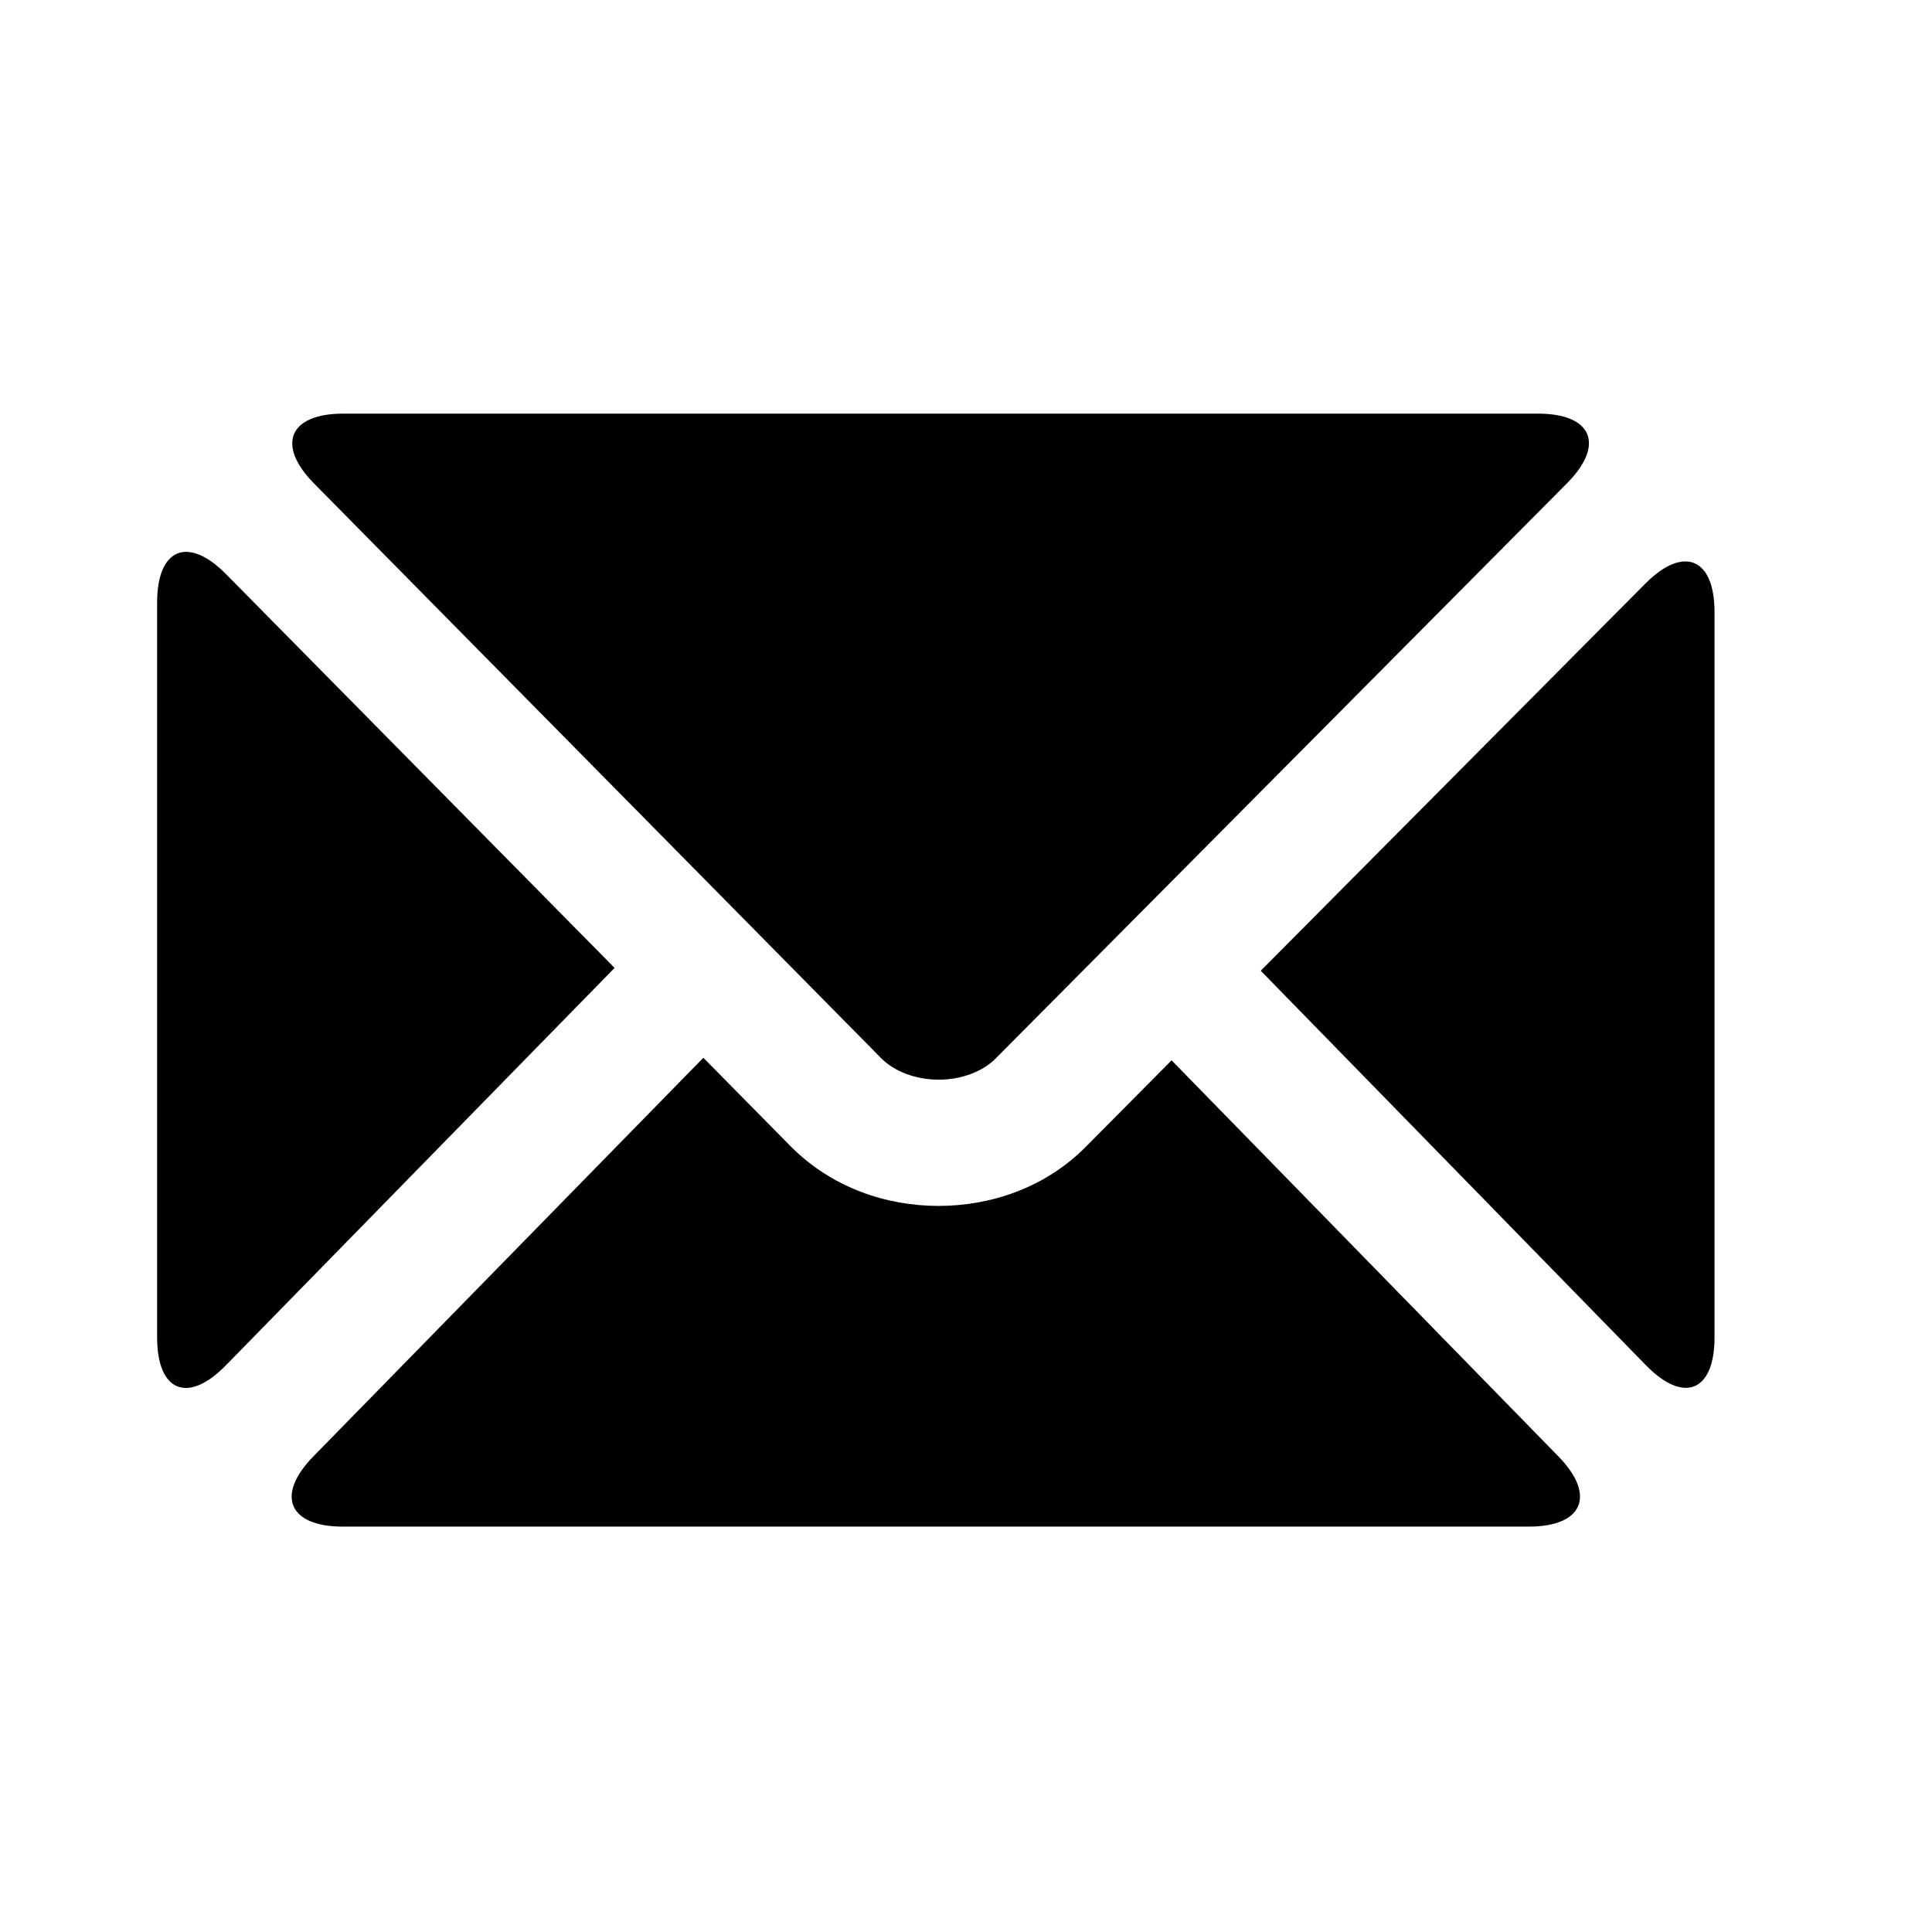<?xml version="1.0" encoding="iso-8859-1"?>
<!-- Generator: Adobe Illustrator 17.0.0, SVG Export Plug-In . SVG Version: 6.00 Build 0)  -->
<!DOCTYPE svg PUBLIC "-//W3C//DTD SVG 1.1//EN" "http://www.w3.org/Graphics/SVG/1.1/DTD/svg11.dtd">
<svg version="1.1" id="Capa_1" xmlns="http://www.w3.org/2000/svg" xmlns:xlink="http://www.w3.org/1999/xlink" x="0px" y="0px"
	 width="64px" height="64px" viewBox="0 0 64 64" style="enable-background:new 0 0 64 64;" xml:space="preserve">
<path d="M29.178,35.042c0.429,0.443,1.147,0.724,1.914,0.723c0.766,0.006,1.486-0.285,1.894-0.705l18.923-19.051
	c1.266-1.274,0.836-2.307-0.961-2.307H11.371c-1.796,0-2.229,1.036-0.968,2.314L29.178,35.042z"/>
<path d="M7.479,45.232l12.88-13.169L7.49,19.021c-1.262-1.278-2.285-0.858-2.285,0.938v24.347
	C5.205,46.101,6.223,46.516,7.479,45.232z"/>
<path d="M11.356,50.571h39.288c1.796,0,2.235-1.042,0.98-2.326L38.81,35.124l-2.858,2.882c-1.34,1.341-3.122,1.939-4.862,1.942
	c-1.734-0.002-3.529-0.603-4.886-1.963l-2.905-2.945l-12.92,13.207C9.123,49.53,9.56,50.571,11.356,50.571z"/>
<path d="M56.796,44.302V20.278c0-1.796-1.026-2.219-2.292-0.945L41.764,32.157l12.761,13.07
	C55.779,46.512,56.796,46.098,56.796,44.302z"/>
</svg>
